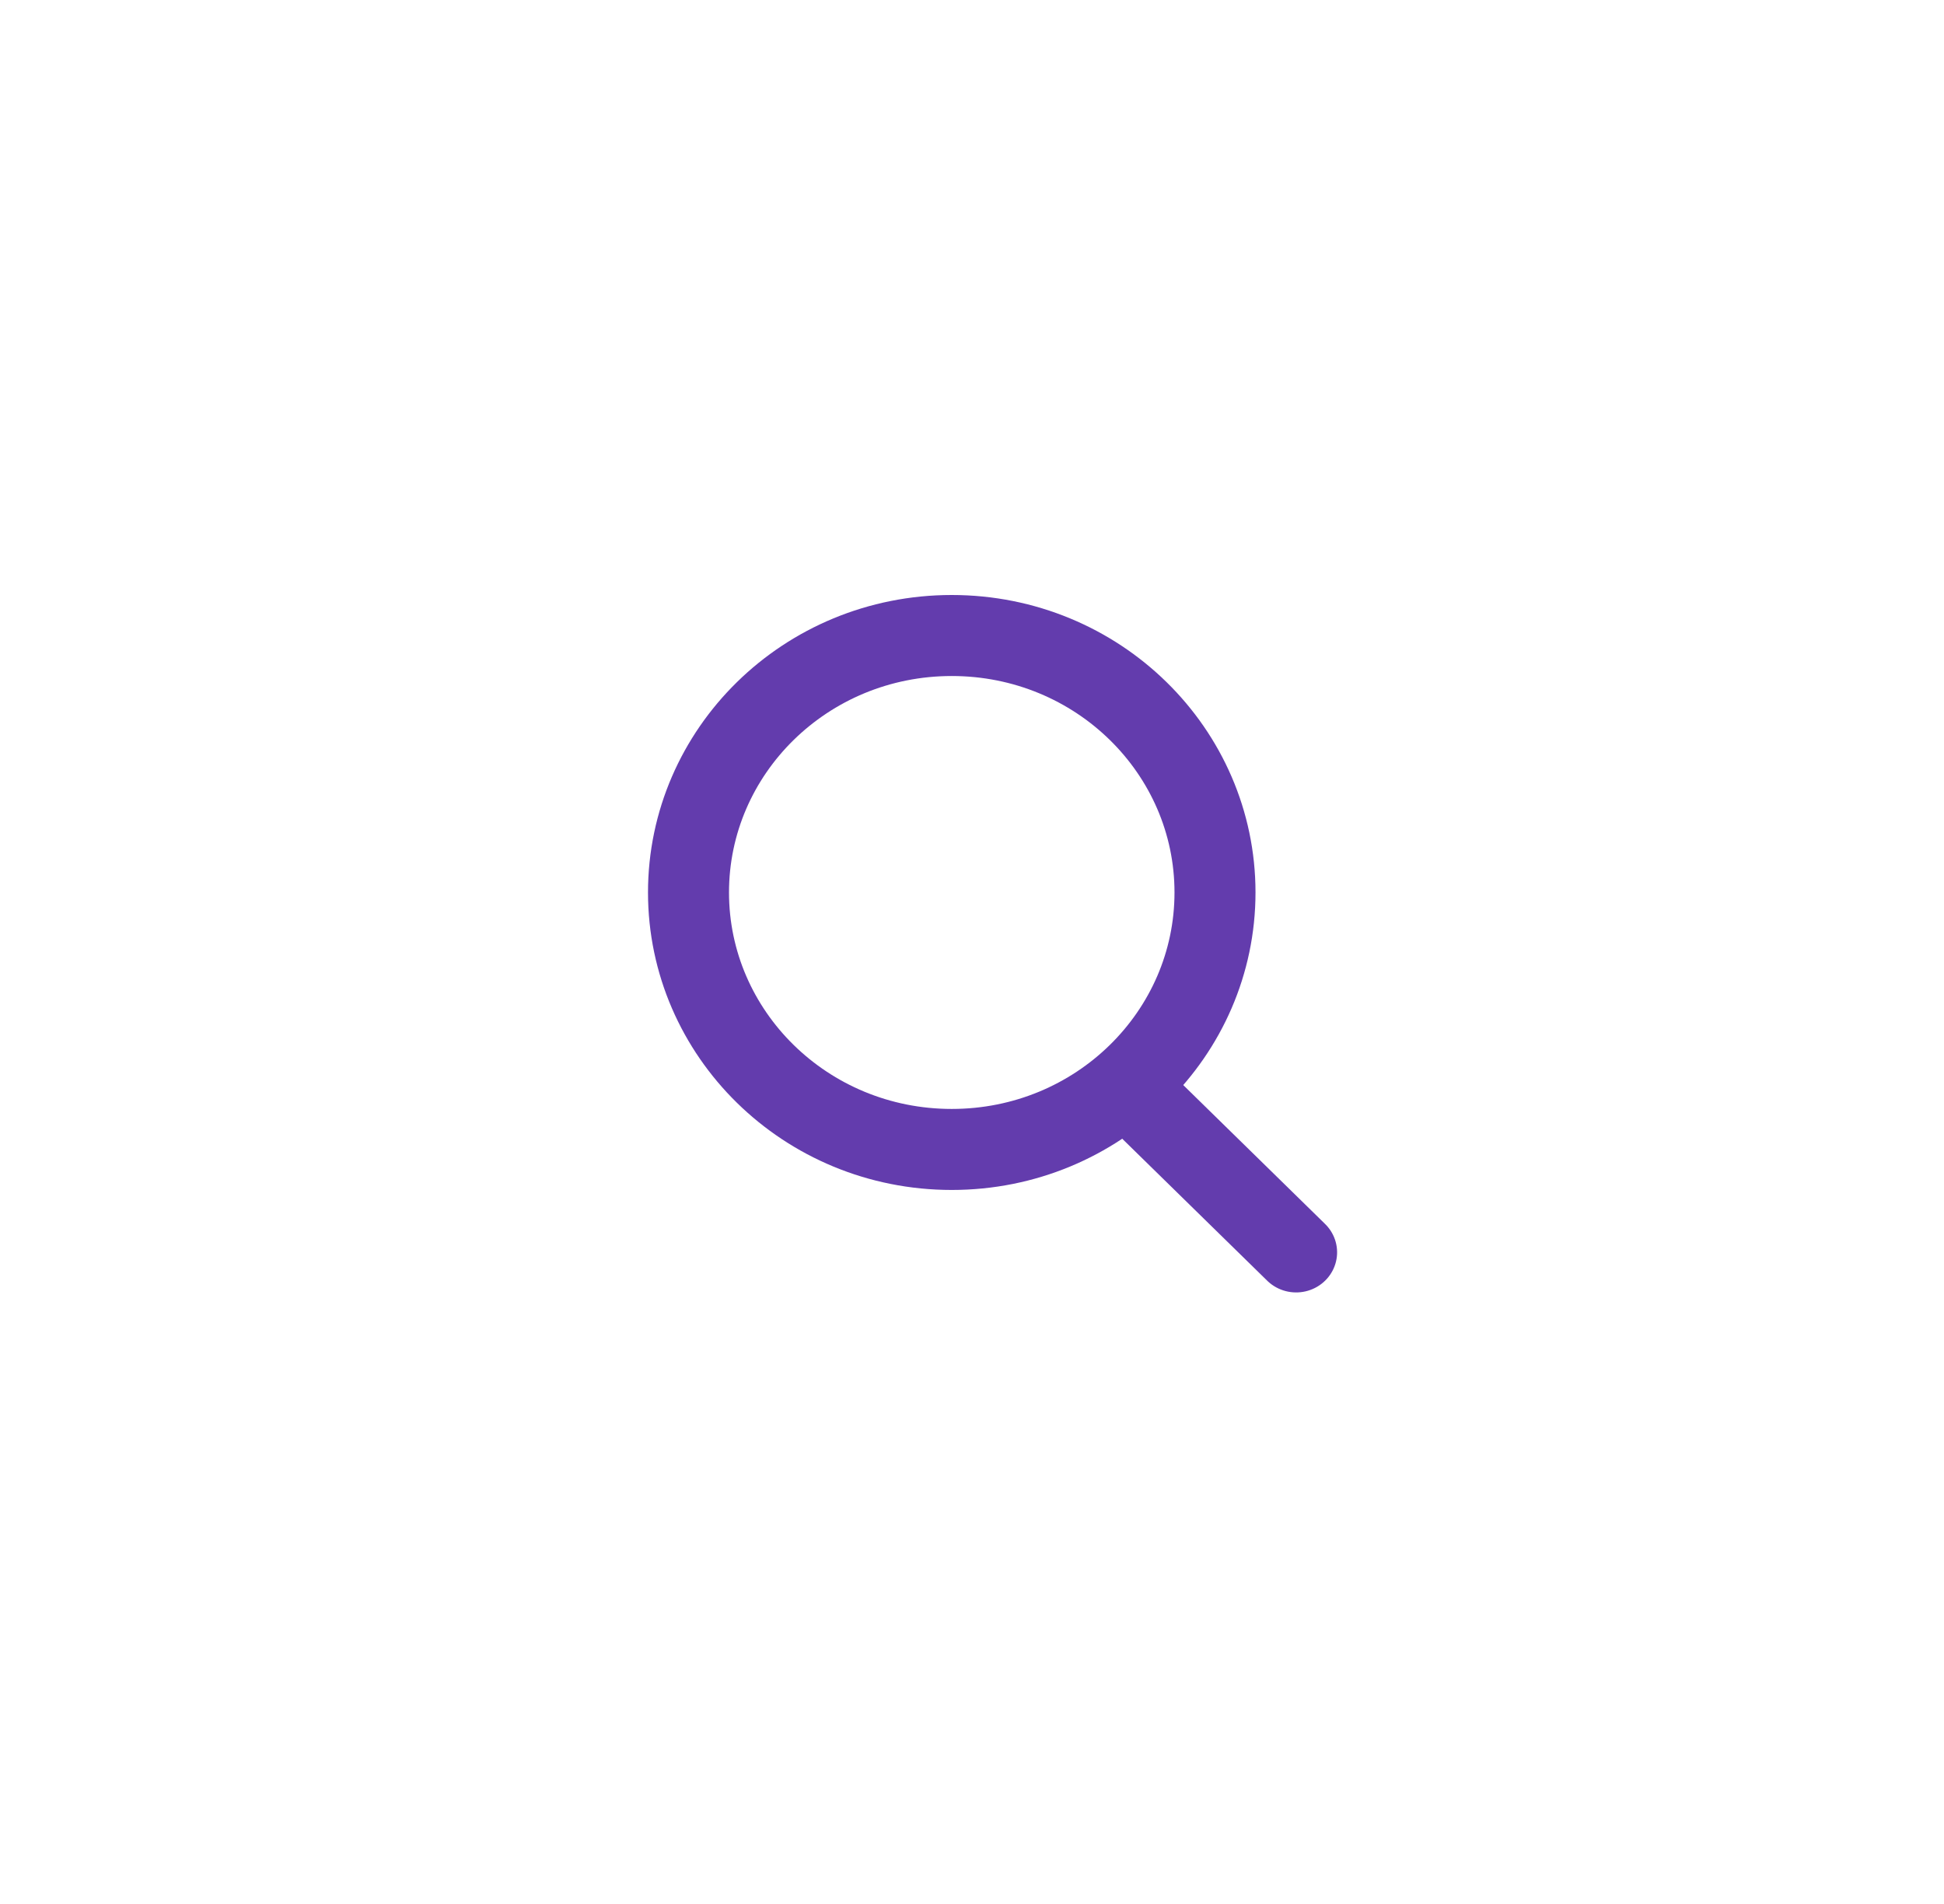 <svg width="48" height="47" viewBox="0 0 48 47" fill="none" xmlns="http://www.w3.org/2000/svg">
<path d="M30 22.031C30 25.515 27.11 28.375 23.5 28.375C19.89 28.375 17 25.515 17 22.031C17 18.547 19.89 15.688 23.5 15.688C27.11 15.688 30 18.547 30 22.031Z" stroke="#633CAD" stroke-width="2"/>
<line x1="1" y1="-1" x2="5.998" y2="-1" transform="matrix(0.715 0.7 -0.715 0.7 27 27.416)" stroke="#633CAD" stroke-width="2" stroke-linecap="round"/>
</svg>
